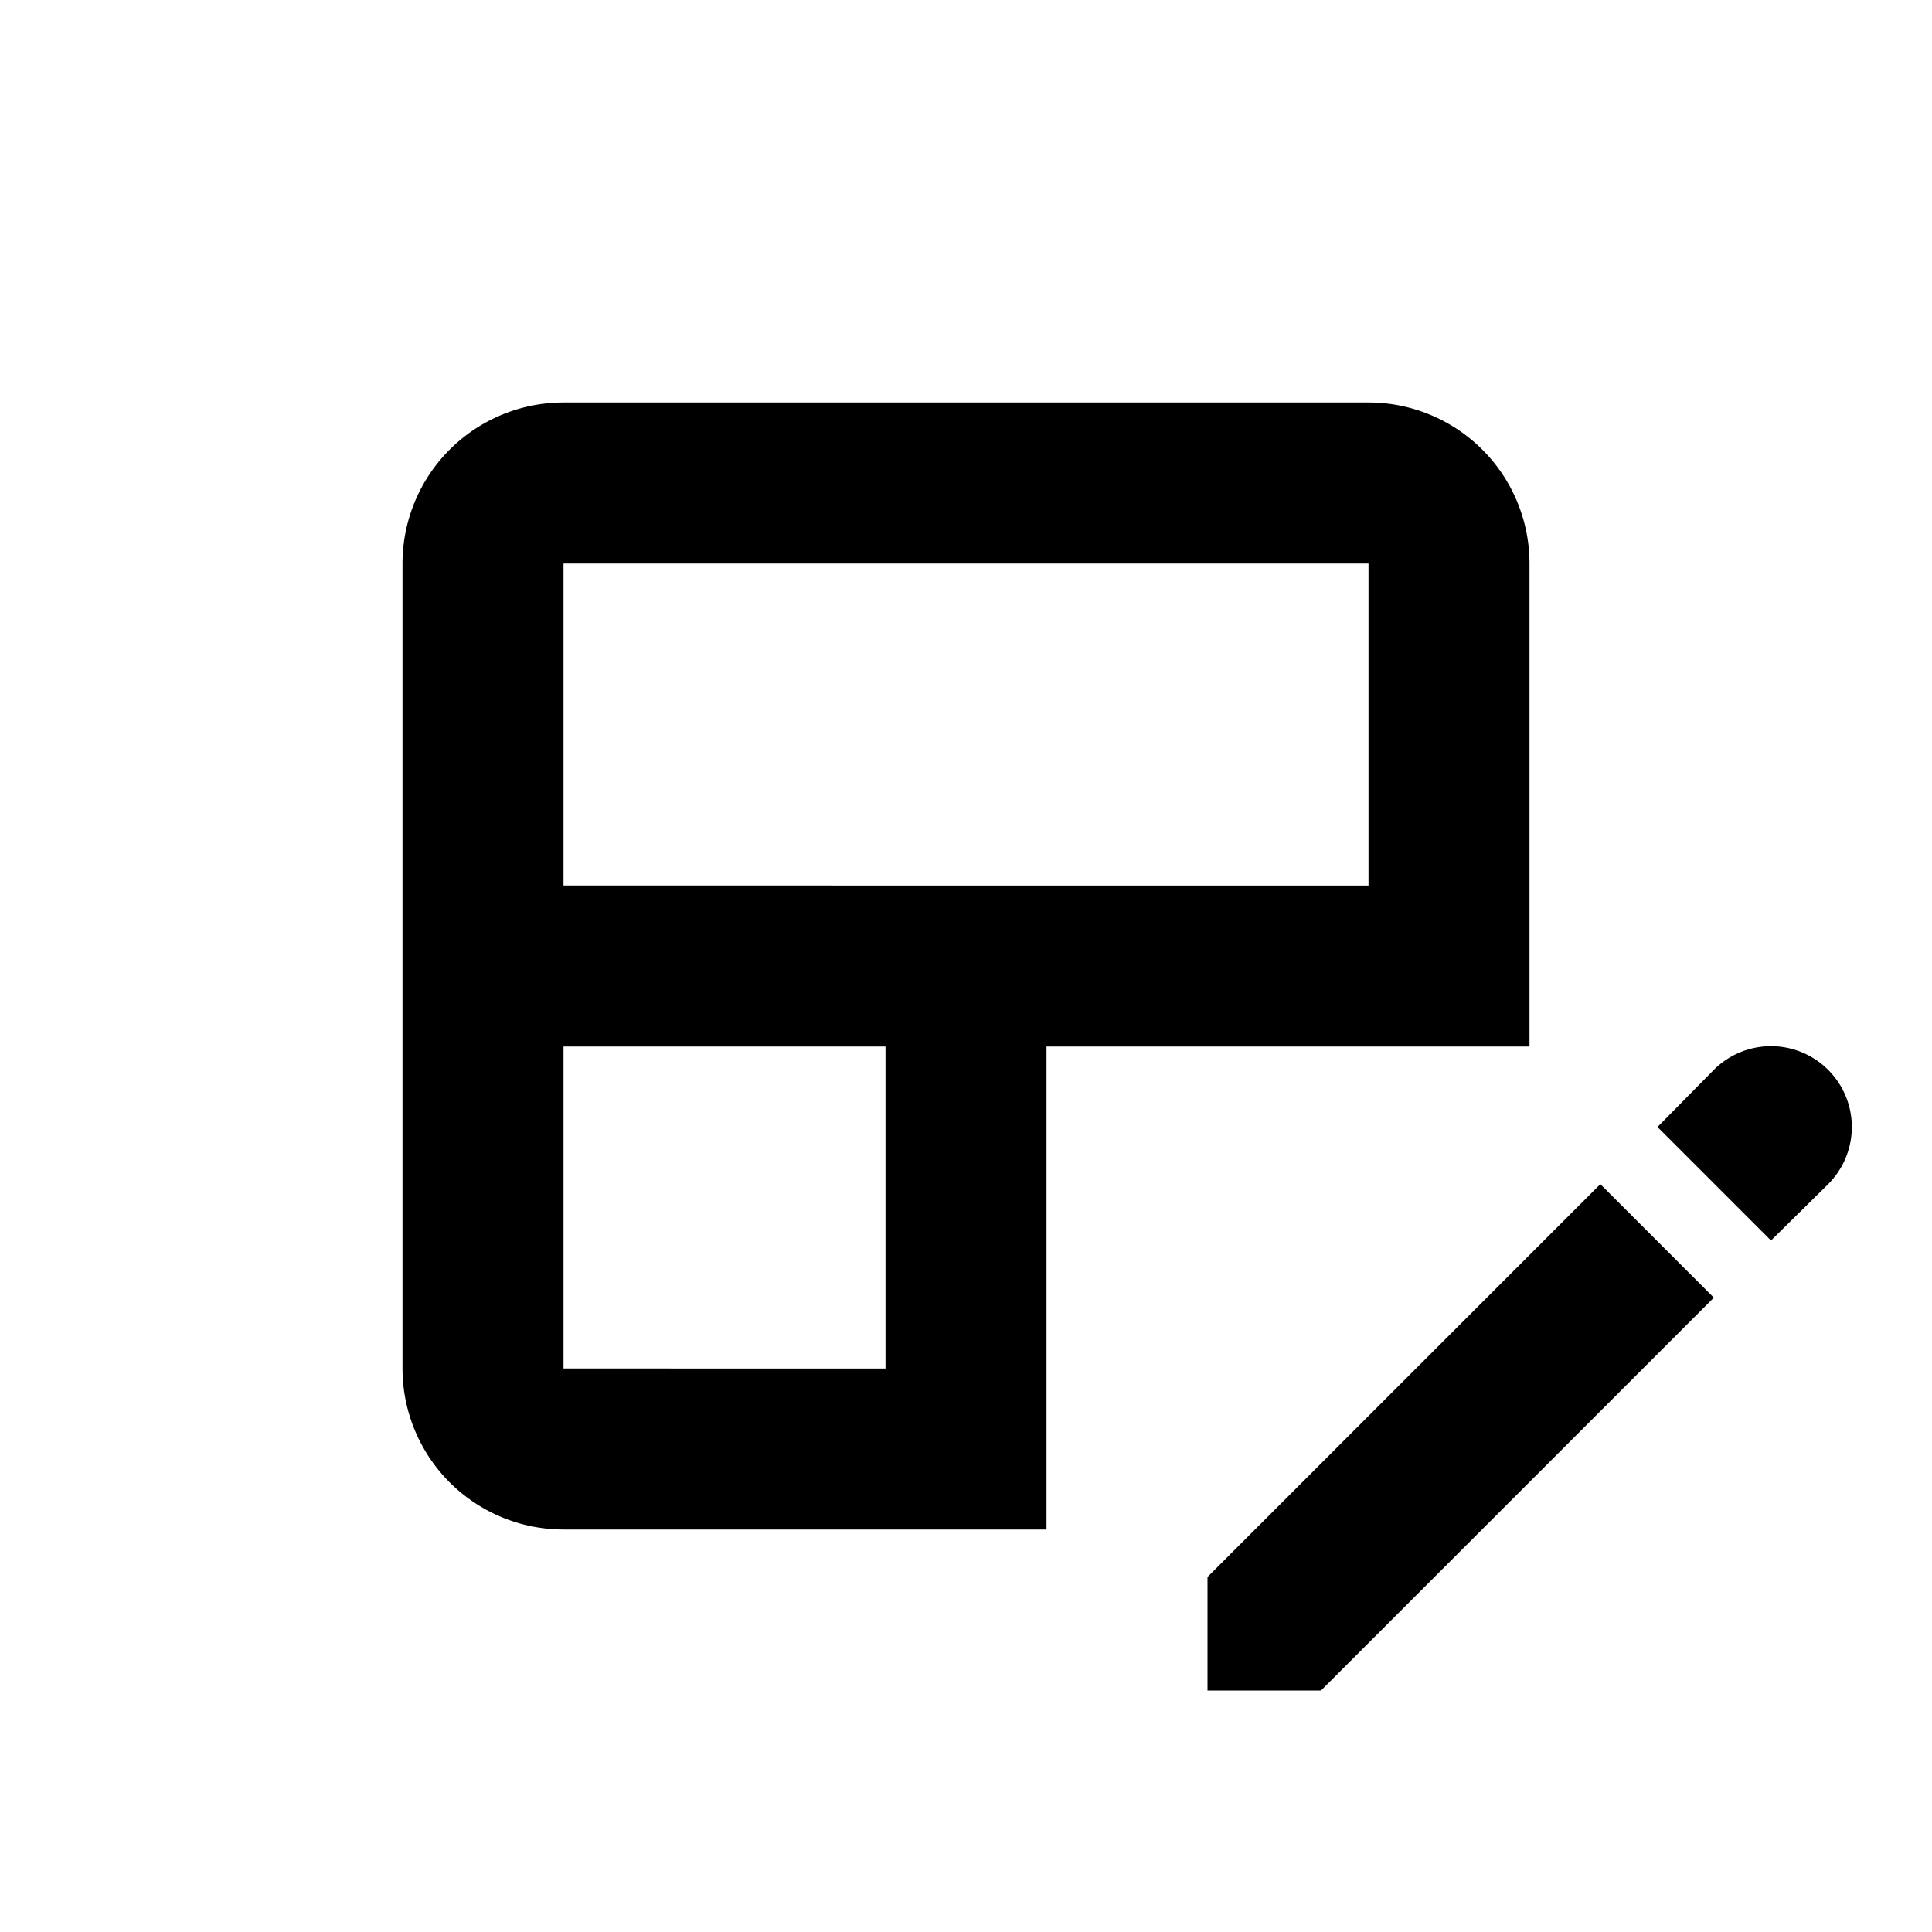 <svg id="Layer_1" data-name="Layer 1" xmlns="http://www.w3.org/2000/svg" viewBox="0 0 24 24"><polygon points="15 19.59 19.88 14.71 21.29 16.12 16.41 21 15 21 15 19.59"/><path d="M22,15.41,20.59,14l.7-.71a1,1,0,0,1,1.42,1.42Z"/><path d="M13,17V13h6V7a2,2,0,0,0-2-2H7A2,2,0,0,0,5,7V17a2,2,0,0,0,2,2h6ZM7,7H17v4H7ZM7,17V13h4v4Z"/></svg>